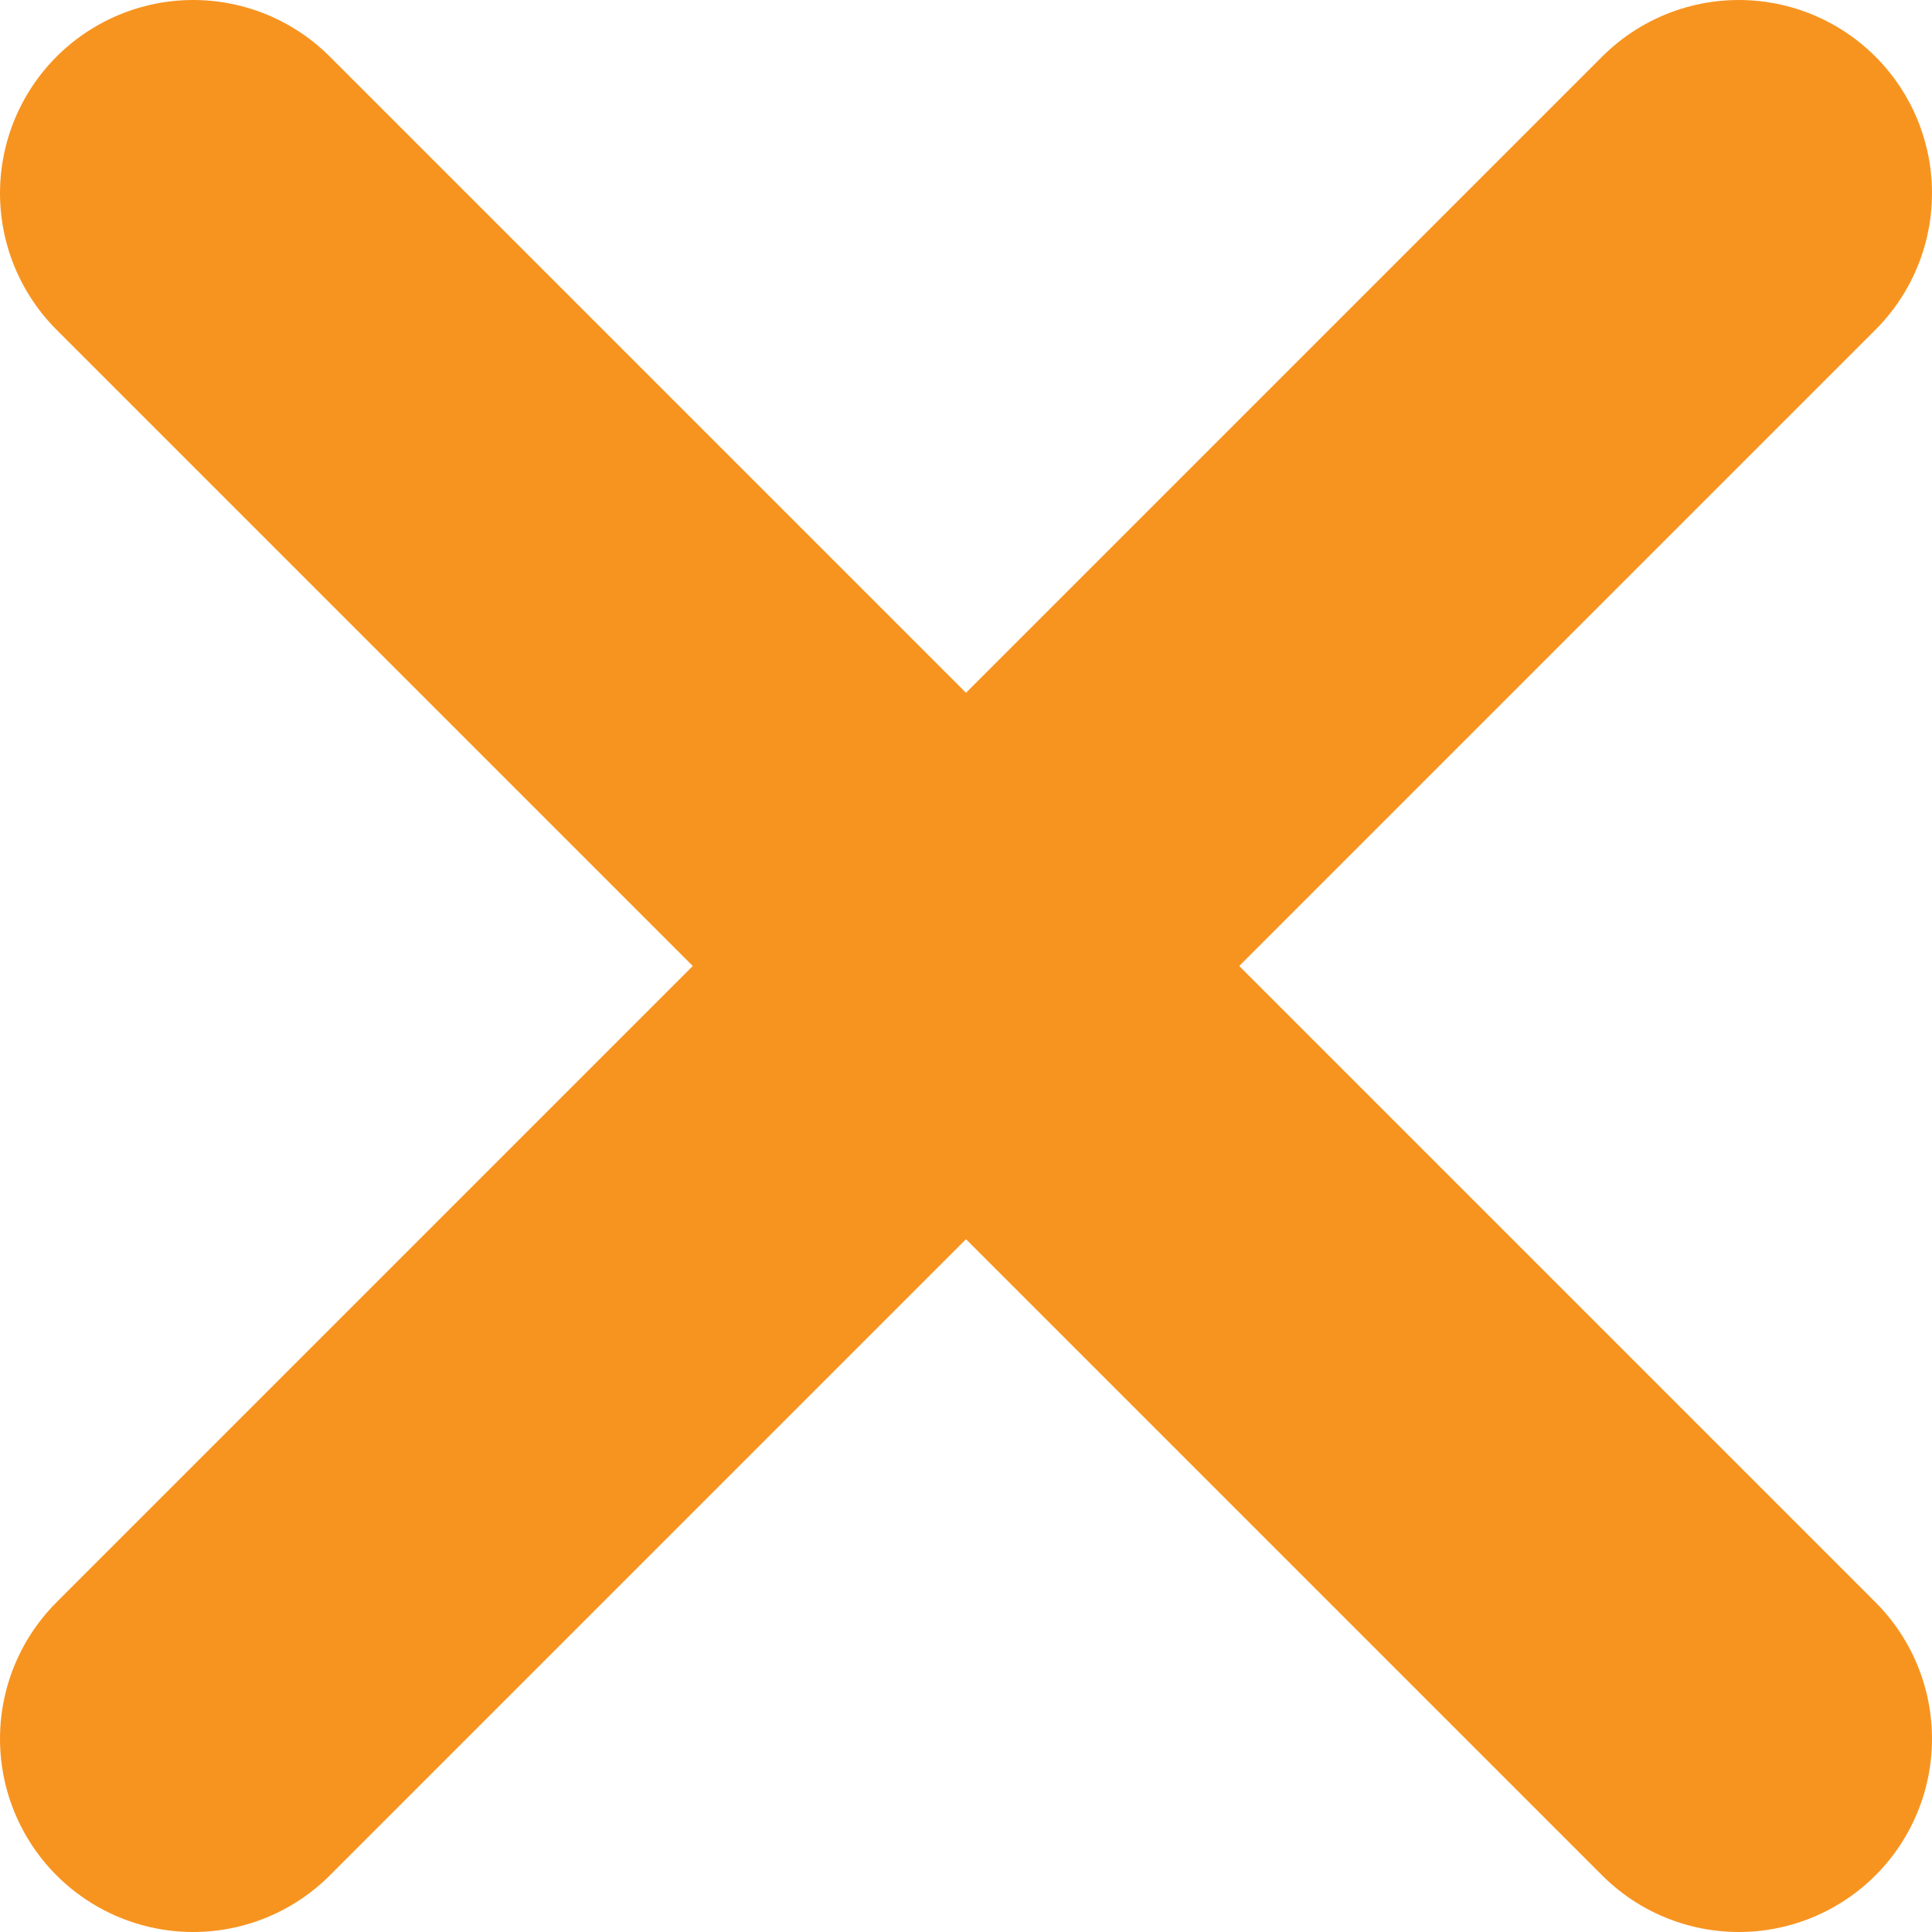 <?xml version="1.0" encoding="UTF-8"?> <svg xmlns="http://www.w3.org/2000/svg" width="10" height="10" viewBox="0 0 10 10" fill="none"> <path d="M9 1L1 9" stroke="#F79420" stroke-width="2" stroke-linecap="round" stroke-linejoin="round"></path> <path d="M9 9L1 1" stroke="#F79420" stroke-width="2" stroke-linecap="round" stroke-linejoin="round"></path> </svg> 
